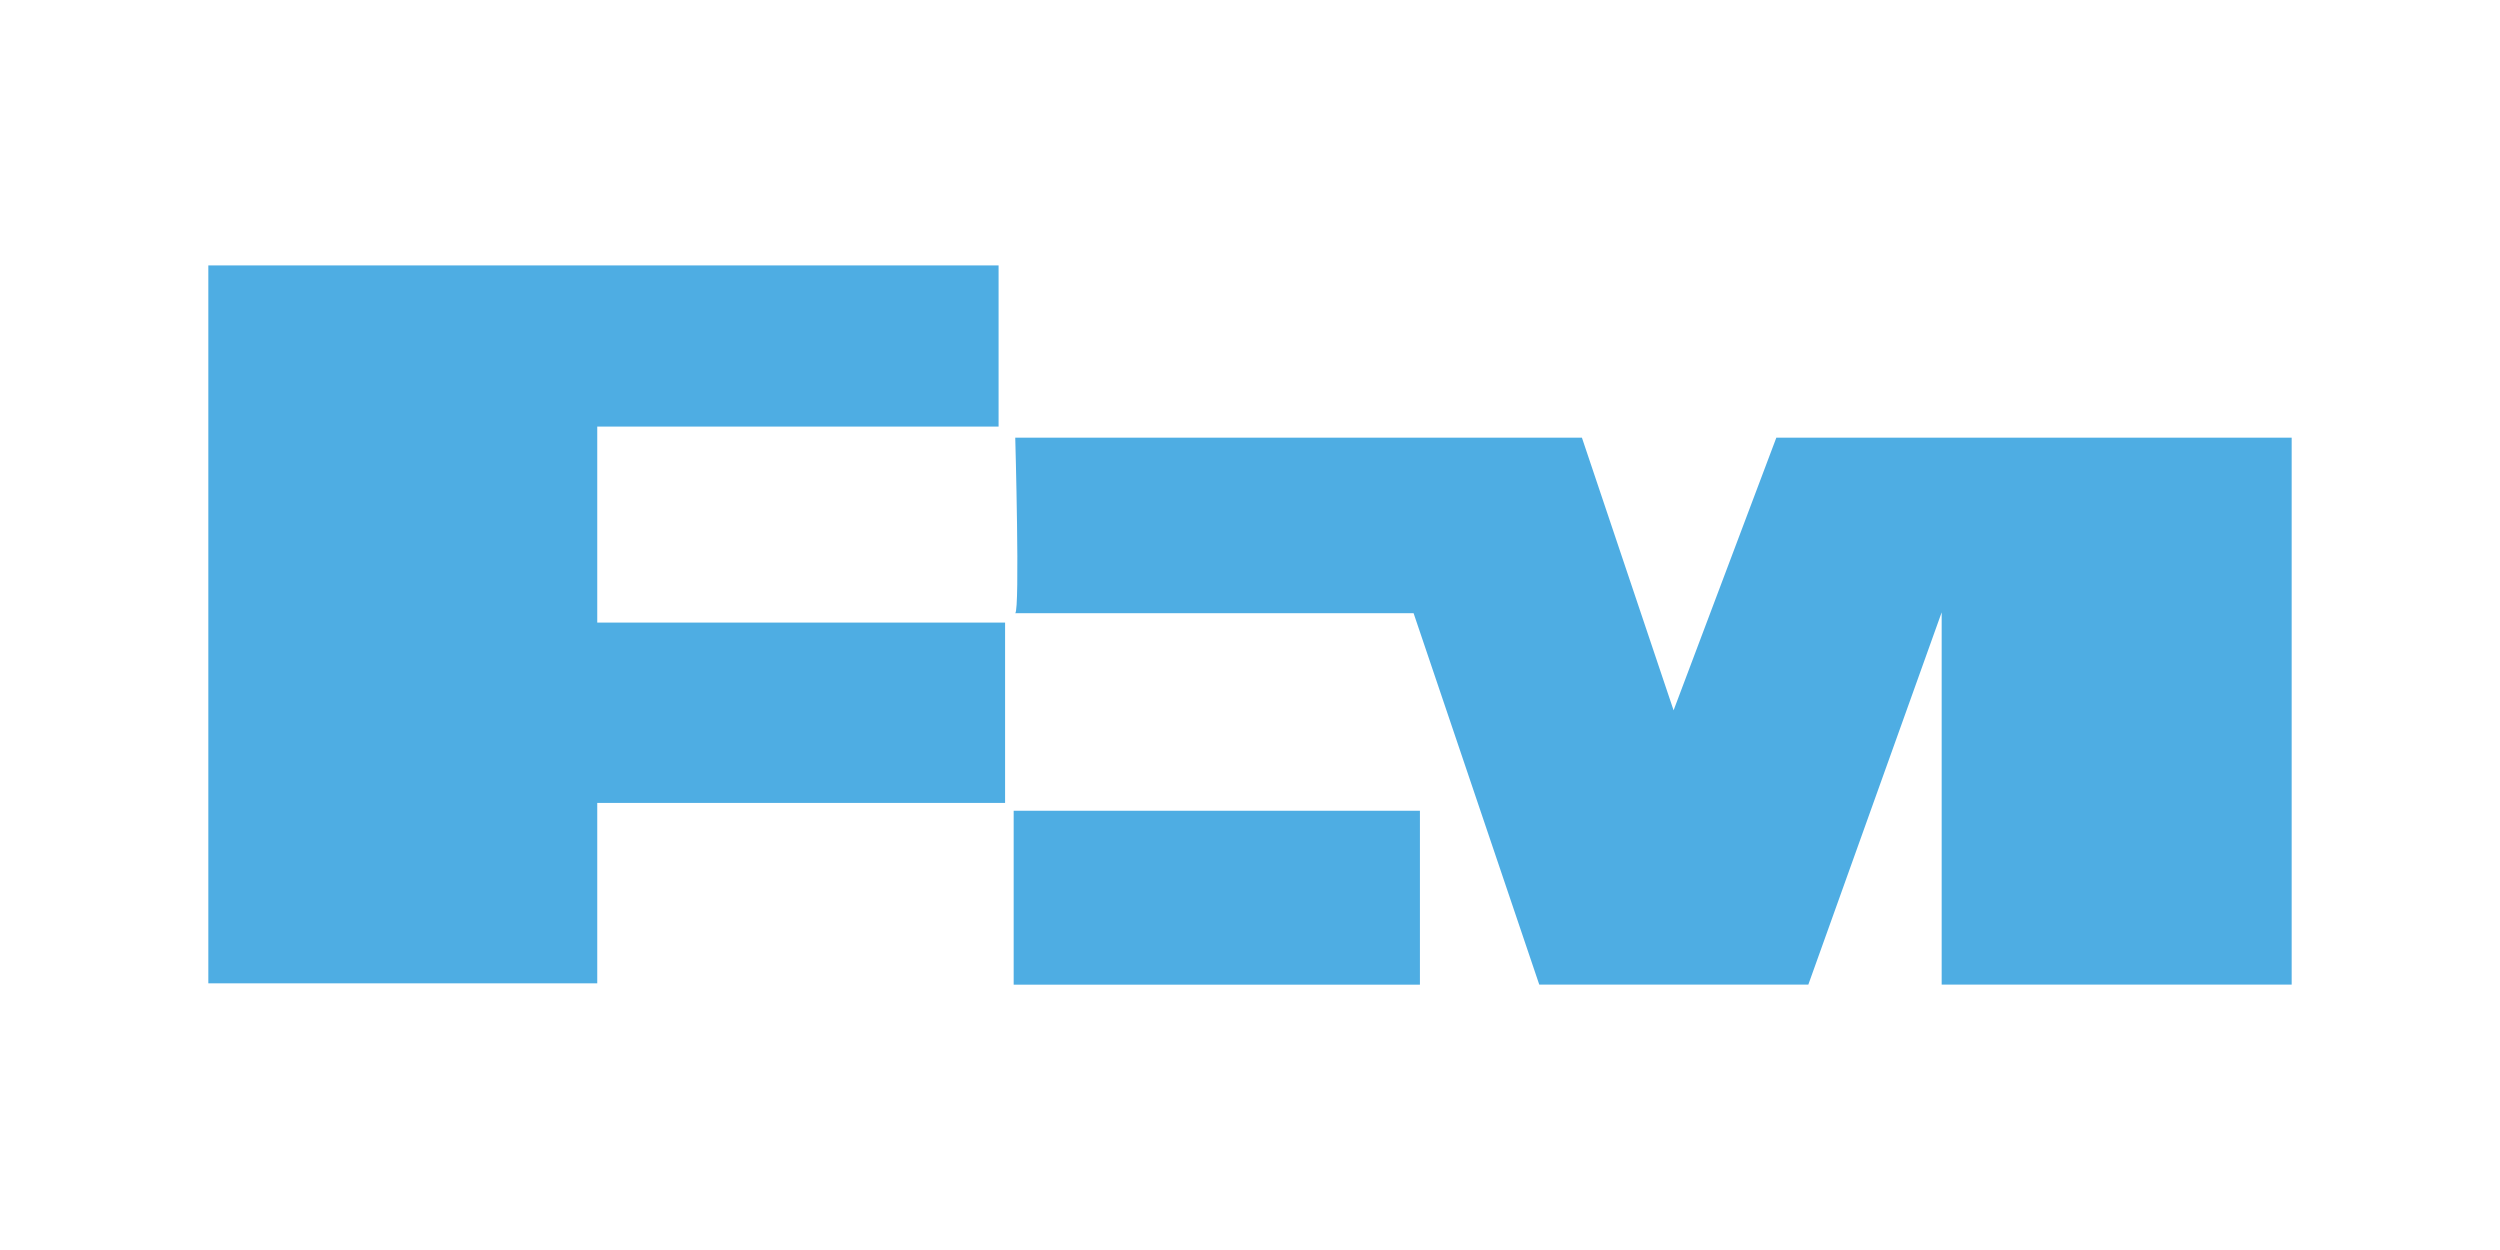 <?xml version="1.0" encoding="UTF-8"?> <svg xmlns="http://www.w3.org/2000/svg" id="fad27f10-cda2-4579-b7dc-f10bbe8c5576" data-name="Layer 1" viewBox="0 0 300 150"><defs><style>.e4fe9bb1-62e8-4b7d-810f-c89afb14244a,.f918197e-abbf-4f87-89ba-176c9df7406d{fill:#4eade3;}.e4fe9bb1-62e8-4b7d-810f-c89afb14244a{fill-rule:evenodd;}</style></defs><g id="a064a5a5-69f2-485a-acfa-8ffdc10fe8a8" data-name="Layer 3"><g id="b257894d-a851-4601-8a24-4692b1bec2f6" data-name="layer1"><path id="bbd61527-a118-4f87-820c-2771d66d07a0" data-name="rect3168" class="f918197e-abbf-4f87-89ba-176c9df7406d" d="M25,31.85V118H71.67V96.35h48.94V74.71H71.67V51.19h48.16V31.85H25Z"></path><rect id="e9126d09-891f-4653-b7be-d423170ecca6" data-name="rect3175" class="f918197e-abbf-4f87-89ba-176c9df7406d" x="121.64" y="97.29" width="48.75" height="20.87"></rect><path id="e75e51b0-0633-442a-a9b6-a4f988897790" data-name="path3177" class="e4fe9bb1-62e8-4b7d-810f-c89afb14244a" d="M121.83,73.58c.57-.38,0-21.06,0-21.06h68l11,32.72,12.33-32.72H275v65.63H233V73.48l-16,44.67H184.71L169.63,73.58Z"></path></g></g></svg> 